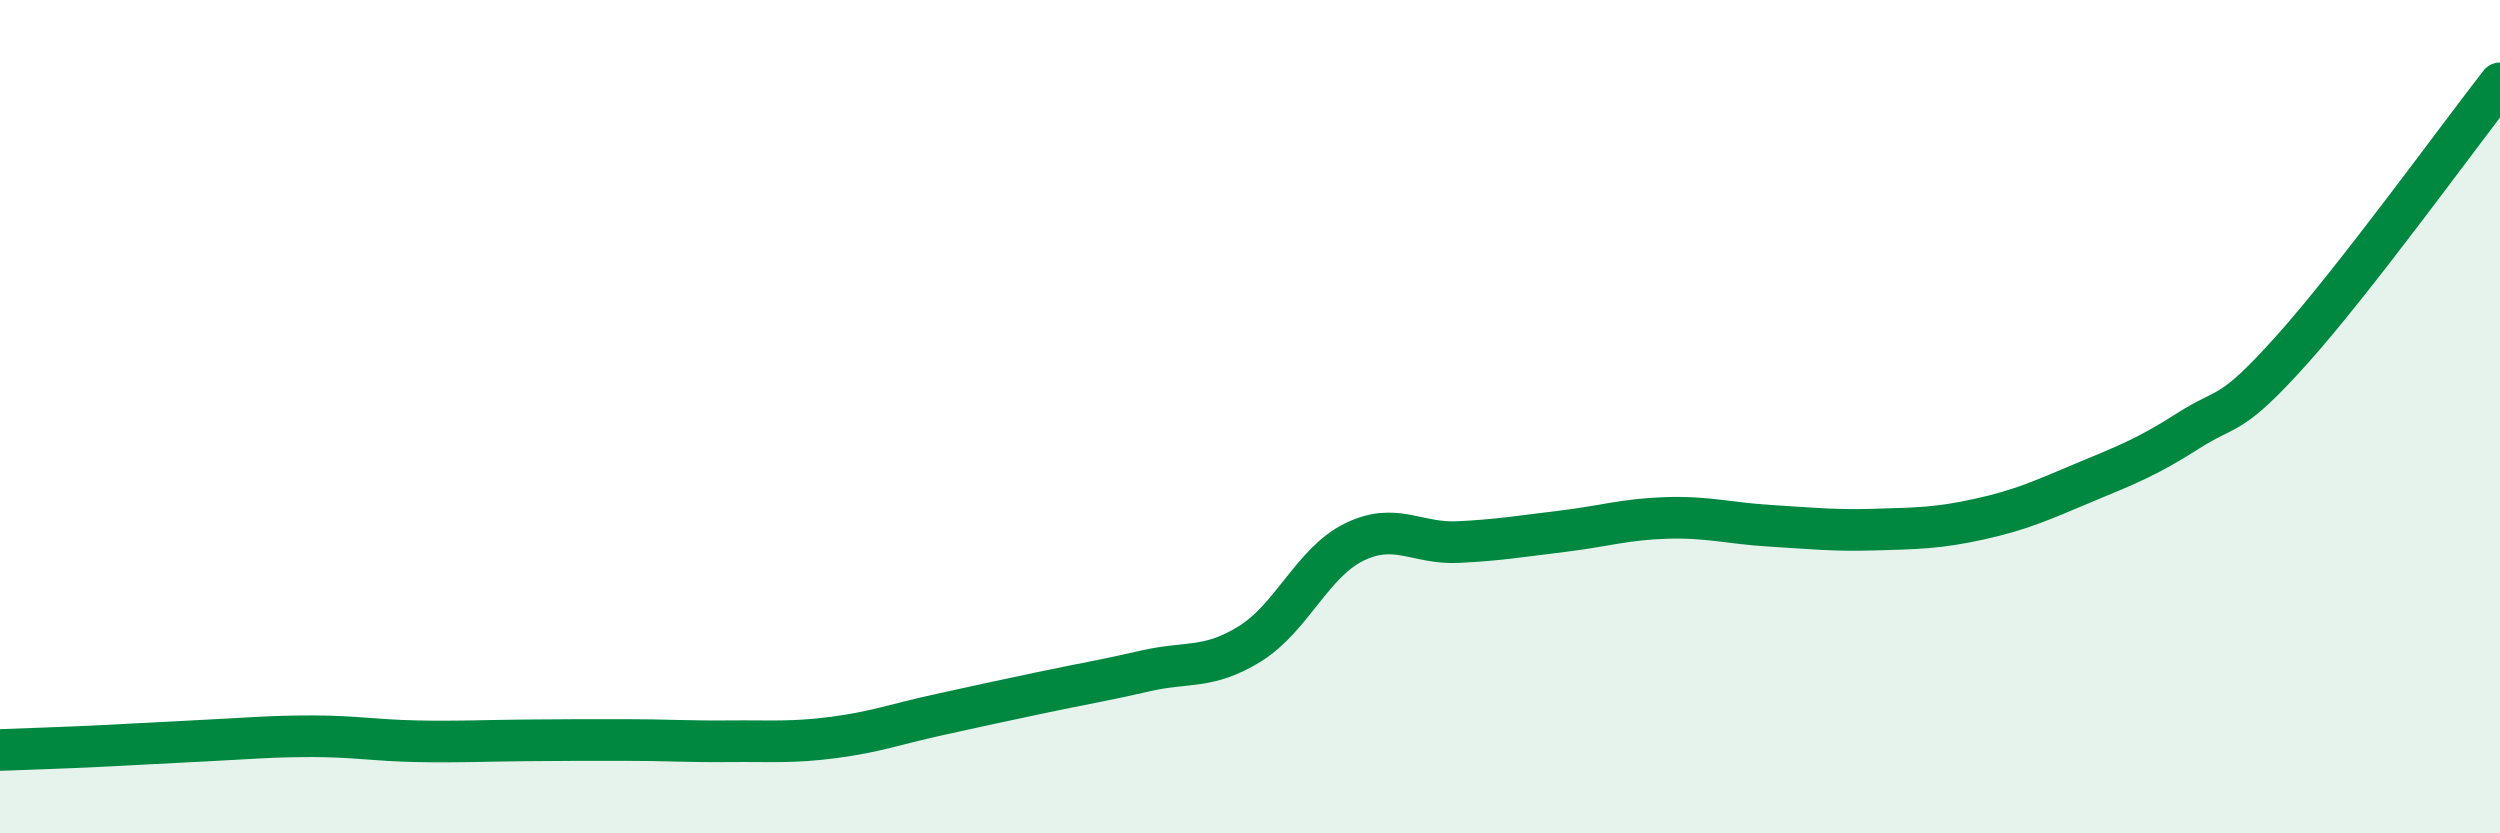 
    <svg width="60" height="20" viewBox="0 0 60 20" xmlns="http://www.w3.org/2000/svg">
      <path
        d="M 0,18 C 0.5,17.98 1.5,17.95 2.5,17.9 C 3.5,17.85 4,17.82 5,17.77 C 6,17.72 6.5,17.67 7.5,17.67 C 8.5,17.67 9,17.77 10,17.79 C 11,17.81 11.5,17.78 12.5,17.77 C 13.5,17.76 14,17.76 15,17.76 C 16,17.76 16.5,17.8 17.5,17.79 C 18.5,17.78 19,17.83 20,17.7 C 21,17.57 21.5,17.38 22.5,17.16 C 23.5,16.94 24,16.83 25,16.62 C 26,16.41 26.5,16.33 27.5,16.1 C 28.5,15.87 29,16.07 30,15.45 C 31,14.83 31.5,13.5 32.5,13.01 C 33.5,12.52 34,13.06 35,13.01 C 36,12.96 36.5,12.87 37.5,12.75 C 38.5,12.63 39,12.46 40,12.43 C 41,12.4 41.5,12.56 42.5,12.62 C 43.5,12.68 44,12.74 45,12.71 C 46,12.68 46.5,12.68 47.5,12.46 C 48.5,12.24 49,12.01 50,11.59 C 51,11.17 51.5,10.99 52.5,10.35 C 53.5,9.71 53.5,10.07 55,8.4 C 56.5,6.73 59,3.28 60,2L60 20L0 20Z"
        fill="#008740"
        opacity="0.1"
        stroke-linecap="round"
        stroke-linejoin="round"
      />
      <path
        d="M 0,18 C 0.5,17.98 1.5,17.95 2.5,17.9 C 3.5,17.85 4,17.82 5,17.77 C 6,17.72 6.5,17.67 7.5,17.67 C 8.5,17.67 9,17.77 10,17.79 C 11,17.81 11.5,17.78 12.5,17.77 C 13.5,17.76 14,17.76 15,17.76 C 16,17.76 16.5,17.8 17.5,17.79 C 18.5,17.78 19,17.83 20,17.7 C 21,17.57 21.5,17.38 22.5,17.16 C 23.5,16.94 24,16.83 25,16.62 C 26,16.41 26.5,16.33 27.5,16.1 C 28.5,15.87 29,16.07 30,15.45 C 31,14.83 31.5,13.5 32.5,13.01 C 33.5,12.52 34,13.06 35,13.01 C 36,12.96 36.5,12.87 37.5,12.75 C 38.5,12.63 39,12.46 40,12.43 C 41,12.4 41.5,12.56 42.5,12.62 C 43.5,12.68 44,12.74 45,12.71 C 46,12.68 46.5,12.68 47.5,12.46 C 48.5,12.24 49,12.01 50,11.59 C 51,11.17 51.5,10.99 52.5,10.35 C 53.5,9.71 53.5,10.07 55,8.4 C 56.5,6.73 59,3.28 60,2"
        stroke="#008740"
        stroke-width="1"
        fill="none"
        stroke-linecap="round"
        stroke-linejoin="round"
      />
    </svg>
  